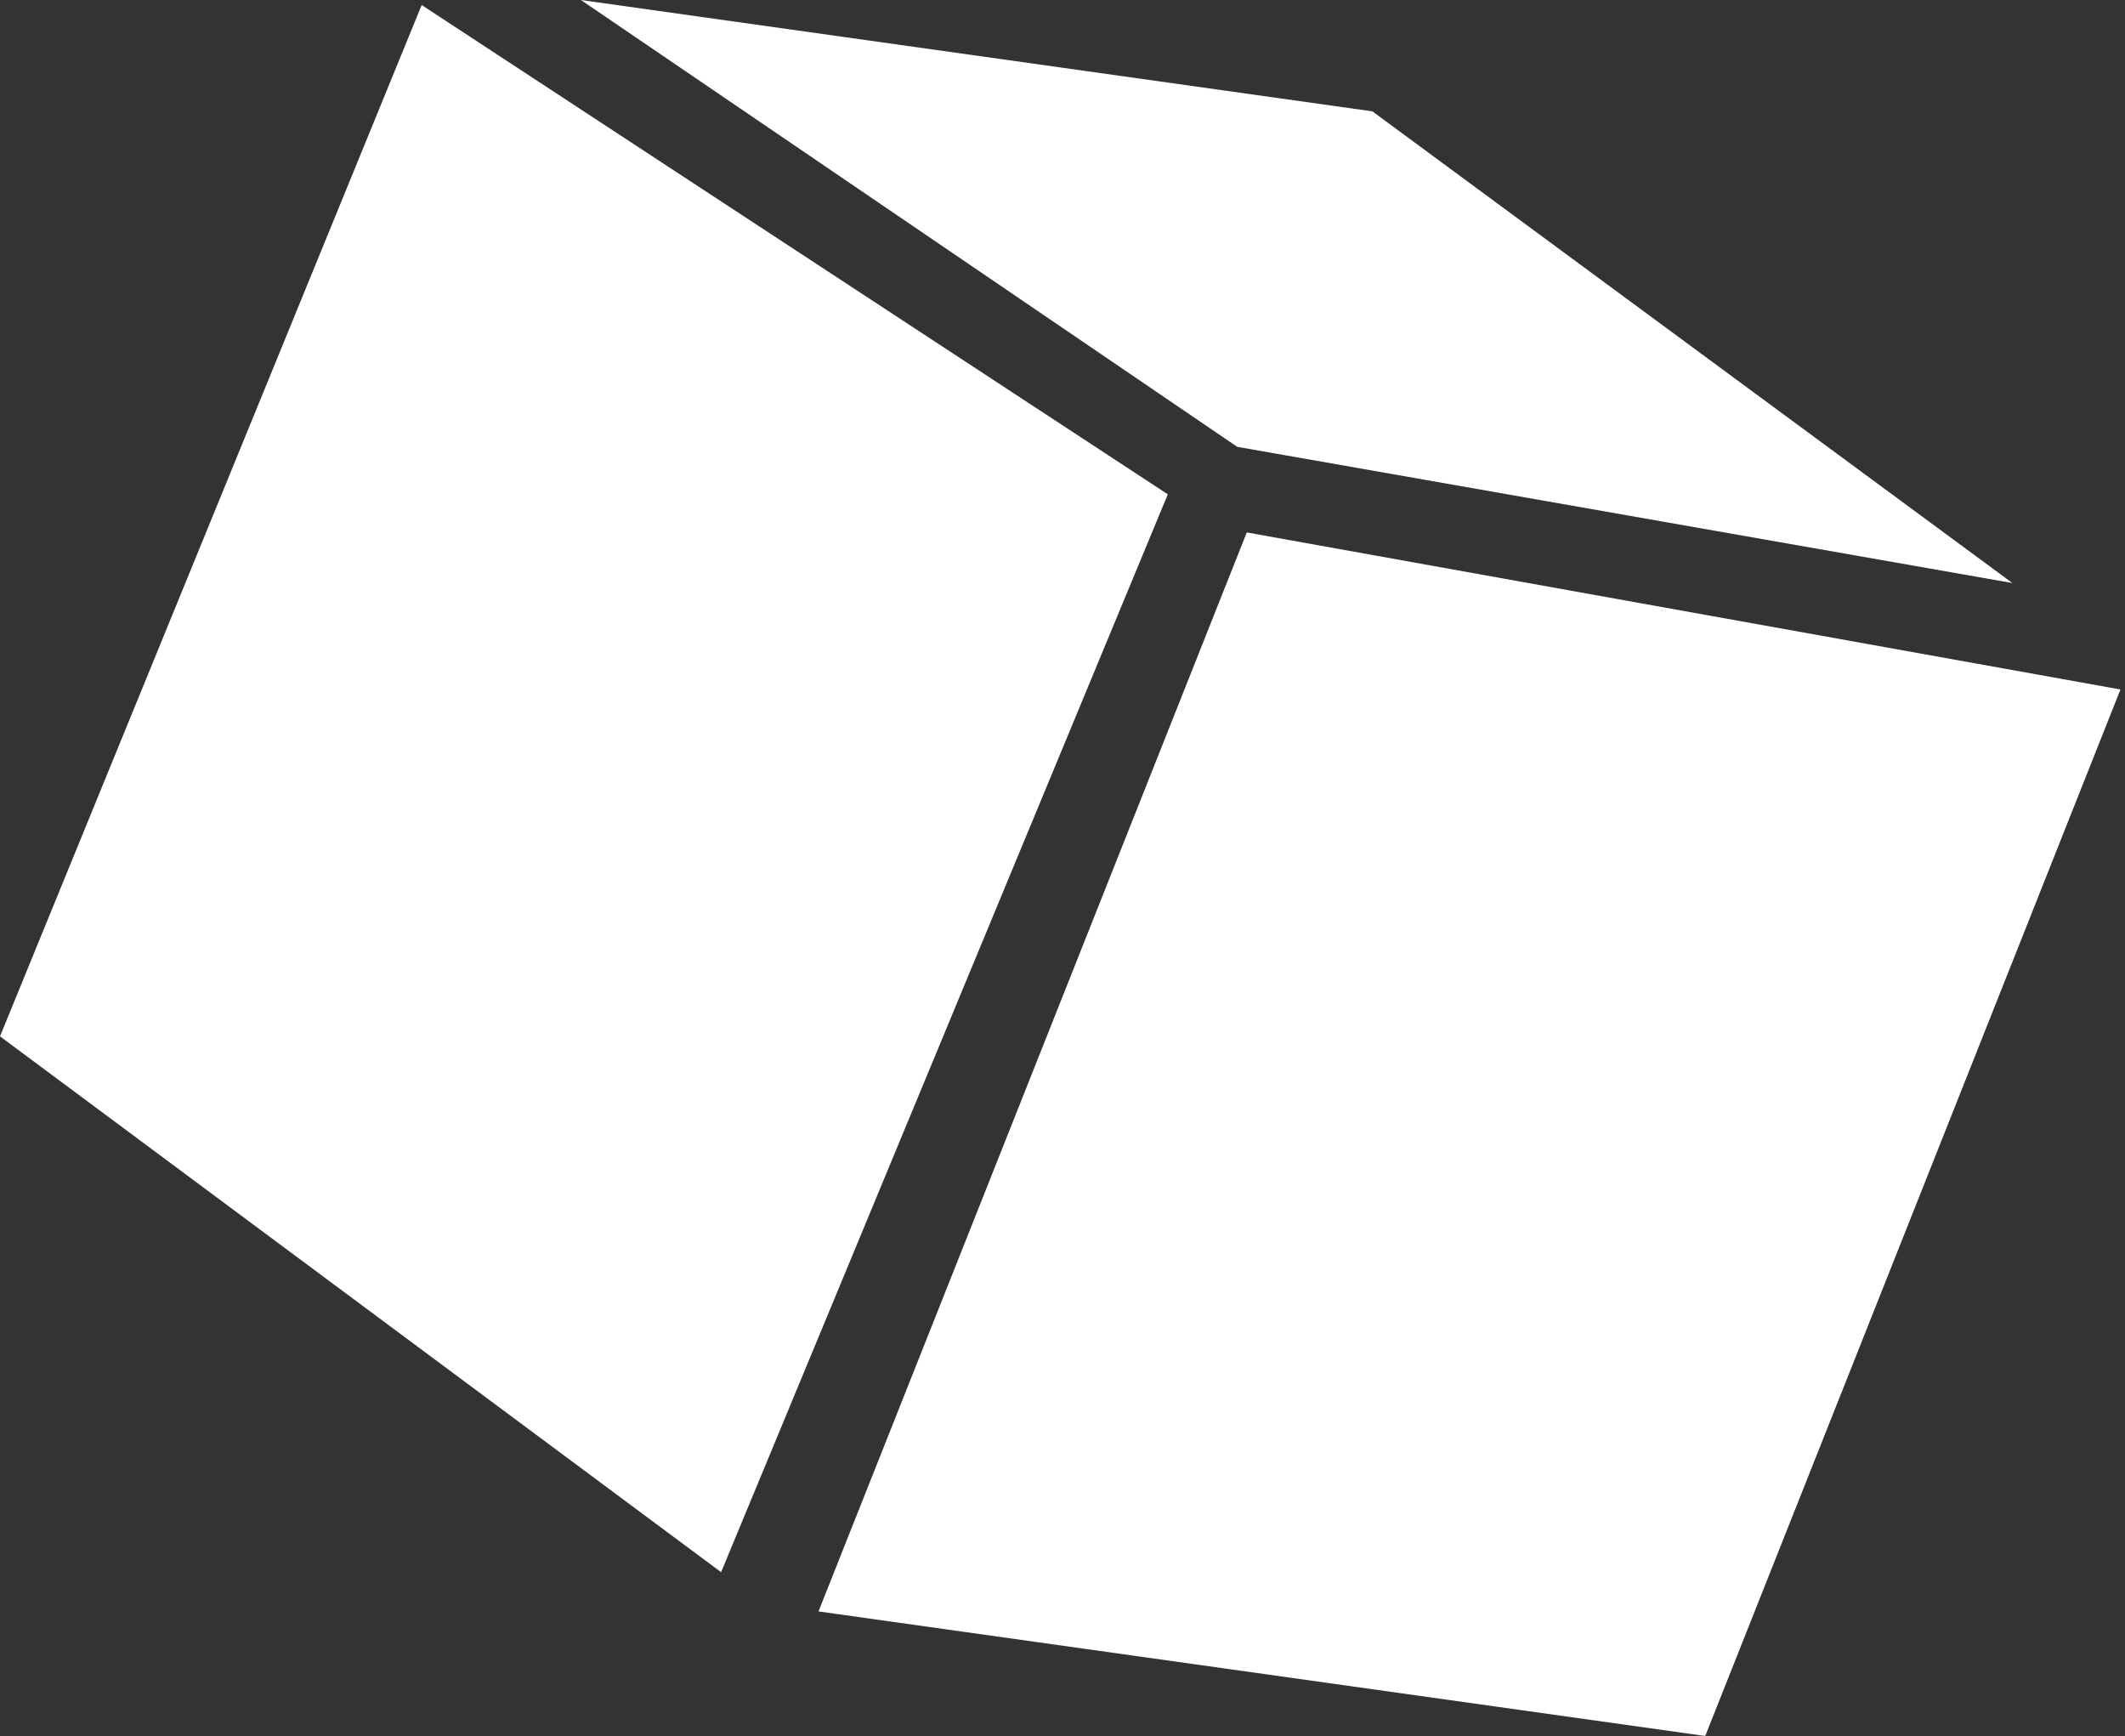 <?xml version="1.0" encoding="UTF-8"?> <svg xmlns="http://www.w3.org/2000/svg" width="131" height="107" viewBox="0 0 131 107" fill="none"><rect x="0" y="0" width="131" height="107" fill="#333333" stroke="none"/> <path d="M130.72 42.497L76.861 32.817L50.458 99.322L105.123 107L130.72 42.497Z" fill="white"></path> <path d="M124.059 35.937L76.272 27.541L35.811 0L84.602 6.863L124.059 35.937Z" fill="white"></path> <path d="M44.454 96.903L71.992 30.468L25.995 0.31L0 63.877L44.454 96.903Z" fill="white"></path> </svg> 